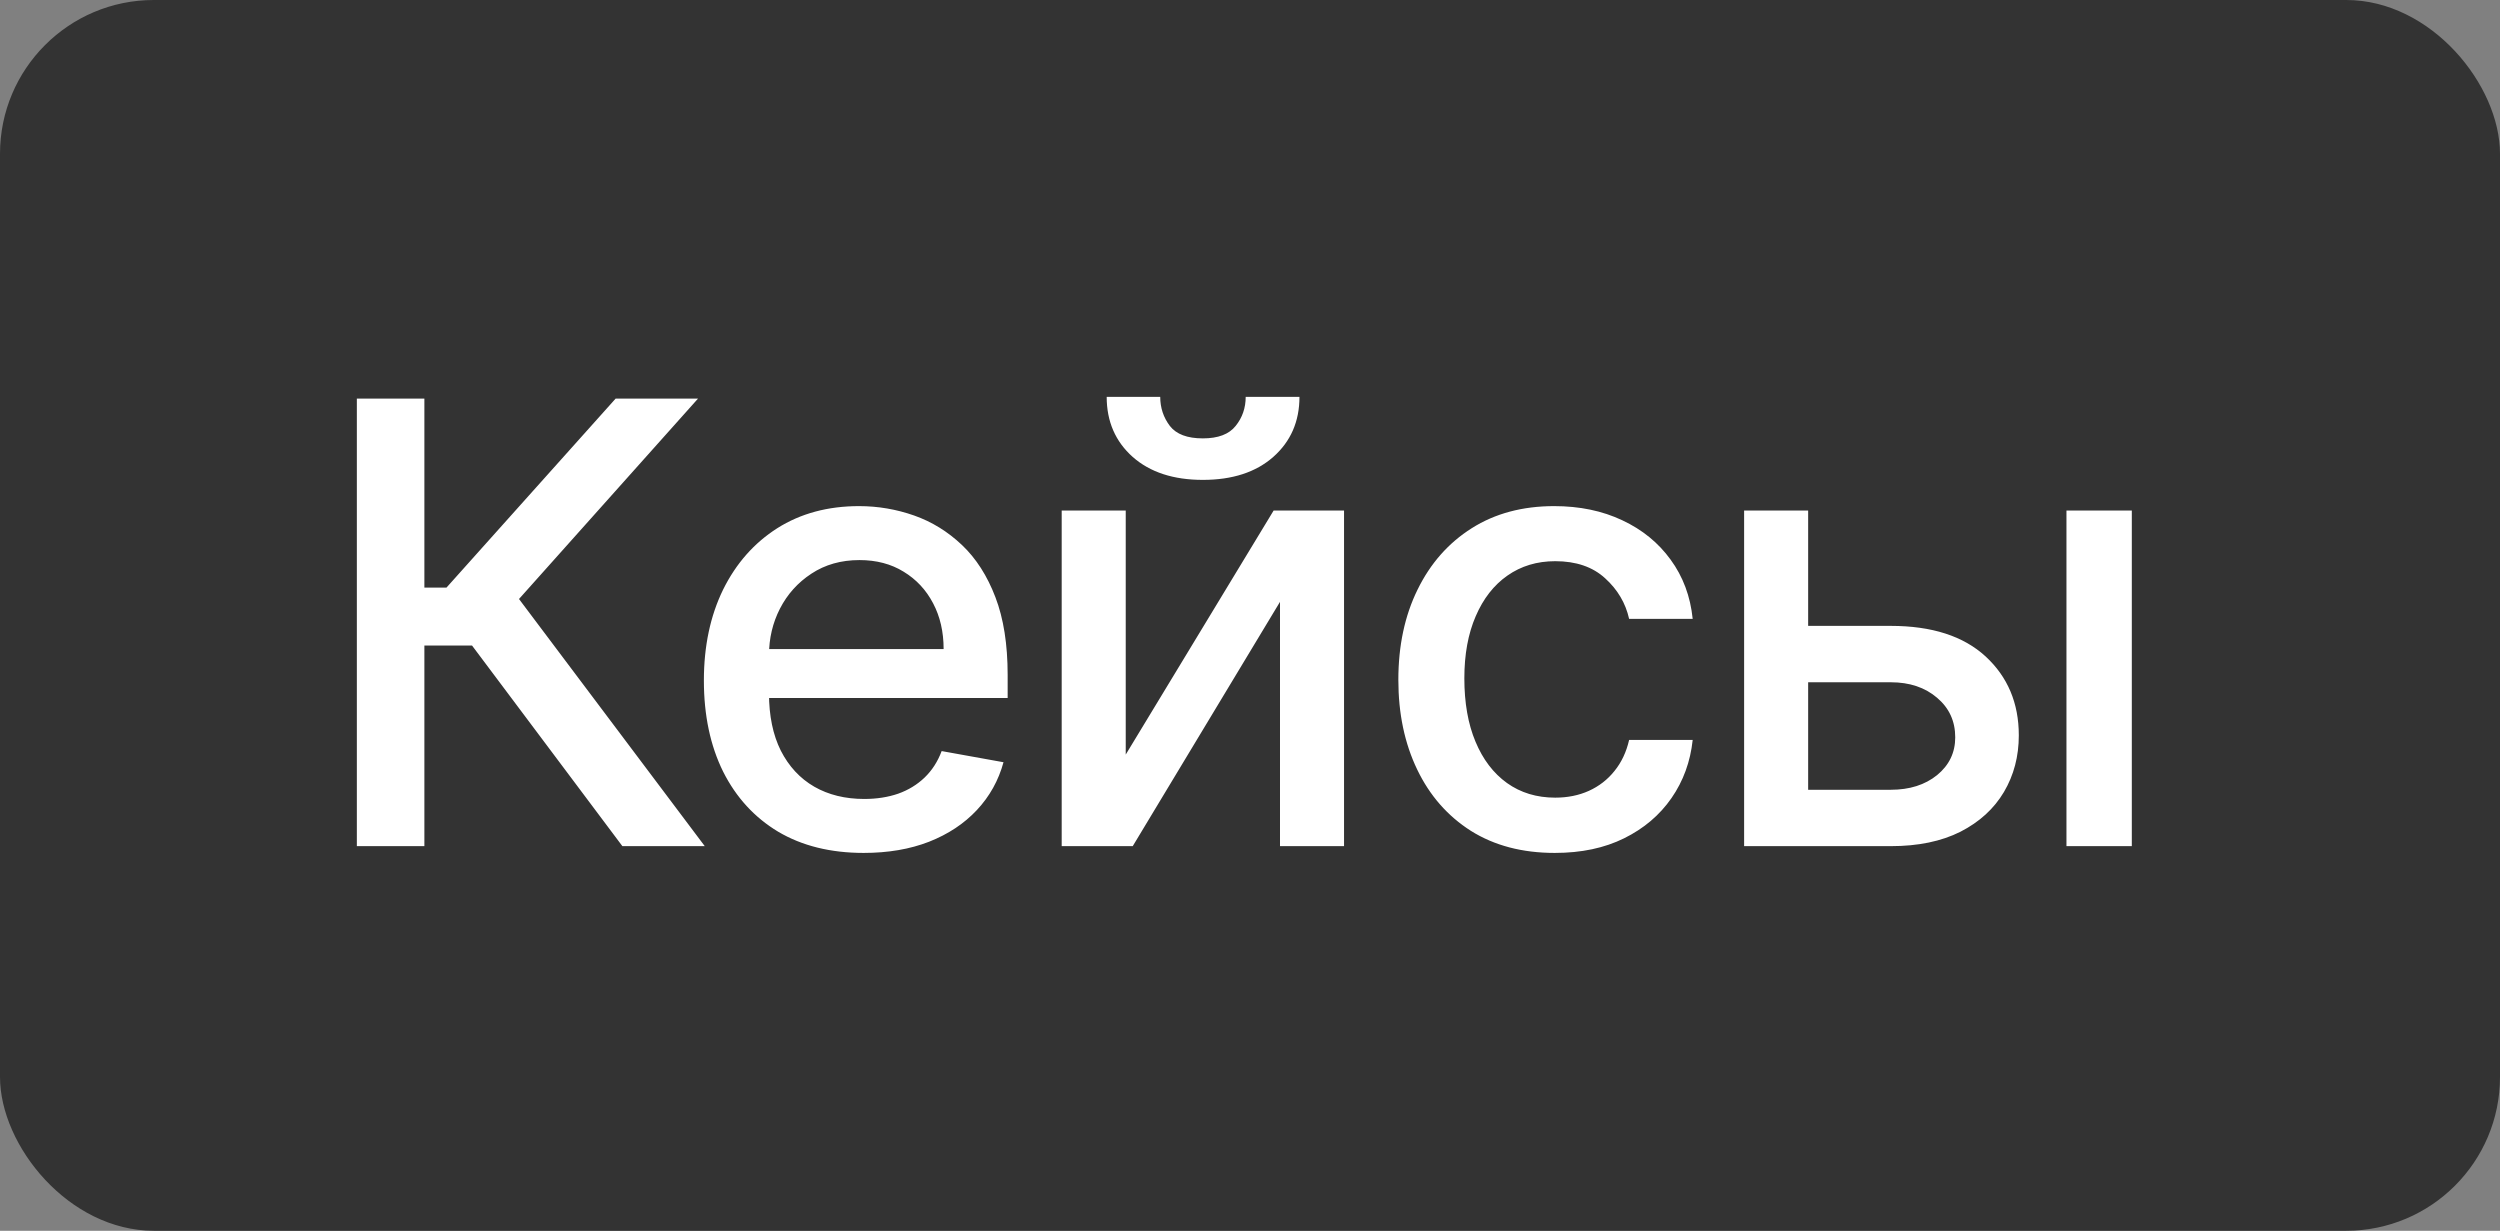 <?xml version="1.0" encoding="UTF-8"?> <svg xmlns="http://www.w3.org/2000/svg" width="65" height="32" viewBox="0 0 65 32" fill="none"><rect x="0" y="0" width="65" height="32" fill="#808080" stroke="none"/><rect width="65" height="32" rx="4" fill="#333333"></rect><path d="M16.182 22L12.273 16.784H11.034V22H9.278V10.364H11.034V15.278H11.608L16.006 10.364H18.148L13.494 15.574L18.324 22H16.182ZM22.455 22.176C21.595 22.176 20.854 21.992 20.233 21.625C19.616 21.254 19.138 20.733 18.801 20.062C18.468 19.388 18.301 18.599 18.301 17.693C18.301 16.799 18.468 16.011 18.801 15.329C19.138 14.648 19.608 14.116 20.21 13.733C20.816 13.35 21.525 13.159 22.335 13.159C22.828 13.159 23.305 13.241 23.767 13.403C24.229 13.566 24.644 13.822 25.012 14.171C25.379 14.519 25.669 14.972 25.881 15.528C26.093 16.081 26.199 16.754 26.199 17.546V18.148H19.262V16.875H24.534C24.534 16.428 24.443 16.032 24.262 15.688C24.08 15.339 23.824 15.064 23.494 14.864C23.169 14.663 22.786 14.562 22.347 14.562C21.869 14.562 21.453 14.68 21.097 14.915C20.744 15.146 20.472 15.449 20.279 15.824C20.089 16.195 19.994 16.599 19.994 17.034V18.028C19.994 18.612 20.097 19.108 20.301 19.517C20.51 19.926 20.799 20.239 21.171 20.454C21.542 20.667 21.976 20.773 22.472 20.773C22.794 20.773 23.087 20.727 23.352 20.636C23.617 20.542 23.847 20.401 24.04 20.216C24.233 20.03 24.381 19.801 24.483 19.528L26.091 19.818C25.962 20.292 25.731 20.706 25.398 21.062C25.068 21.415 24.654 21.689 24.154 21.886C23.657 22.079 23.091 22.176 22.455 22.176ZM29.269 19.619L33.115 13.273H34.945V22H33.28V15.648L29.451 22H27.604V13.273H29.269V19.619ZM32.388 10.318H33.786C33.786 10.958 33.559 11.479 33.104 11.881C32.653 12.278 32.043 12.477 31.274 12.477C30.509 12.477 29.901 12.278 29.451 11.881C29 11.479 28.774 10.958 28.774 10.318H30.166C30.166 10.602 30.25 10.854 30.416 11.074C30.583 11.29 30.869 11.398 31.274 11.398C31.672 11.398 31.956 11.29 32.127 11.074C32.301 10.858 32.388 10.606 32.388 10.318ZM40.425 22.176C39.58 22.176 38.853 21.985 38.243 21.602C37.637 21.216 37.171 20.684 36.846 20.006C36.52 19.328 36.357 18.551 36.357 17.676C36.357 16.79 36.523 16.008 36.857 15.329C37.19 14.648 37.66 14.116 38.266 13.733C38.872 13.35 39.586 13.159 40.408 13.159C41.071 13.159 41.662 13.282 42.181 13.528C42.7 13.771 43.118 14.112 43.436 14.551C43.758 14.991 43.95 15.504 44.01 16.091H42.357C42.266 15.682 42.058 15.329 41.732 15.034C41.41 14.739 40.978 14.591 40.436 14.591C39.963 14.591 39.548 14.716 39.192 14.966C38.84 15.212 38.565 15.564 38.368 16.023C38.171 16.477 38.073 17.015 38.073 17.636C38.073 18.273 38.169 18.822 38.363 19.284C38.556 19.746 38.828 20.104 39.181 20.358C39.537 20.612 39.955 20.739 40.436 20.739C40.758 20.739 41.05 20.68 41.311 20.562C41.577 20.441 41.798 20.269 41.976 20.046C42.158 19.822 42.285 19.553 42.357 19.239H44.01C43.95 19.803 43.766 20.307 43.459 20.75C43.152 21.193 42.741 21.542 42.226 21.796C41.715 22.049 41.114 22.176 40.425 22.176ZM46.626 16.273H49.16C50.228 16.273 51.05 16.538 51.626 17.068C52.201 17.599 52.489 18.282 52.489 19.119C52.489 19.665 52.36 20.155 52.103 20.591C51.845 21.026 51.468 21.371 50.972 21.625C50.476 21.875 49.872 22 49.16 22H45.347V13.273H47.012V20.534H49.16C49.648 20.534 50.05 20.407 50.364 20.153C50.678 19.896 50.836 19.568 50.836 19.171C50.836 18.75 50.678 18.407 50.364 18.142C50.05 17.873 49.648 17.739 49.16 17.739H46.626V16.273ZM53.728 22V13.273H55.427V22H53.728Z" fill="white"></path></svg> 